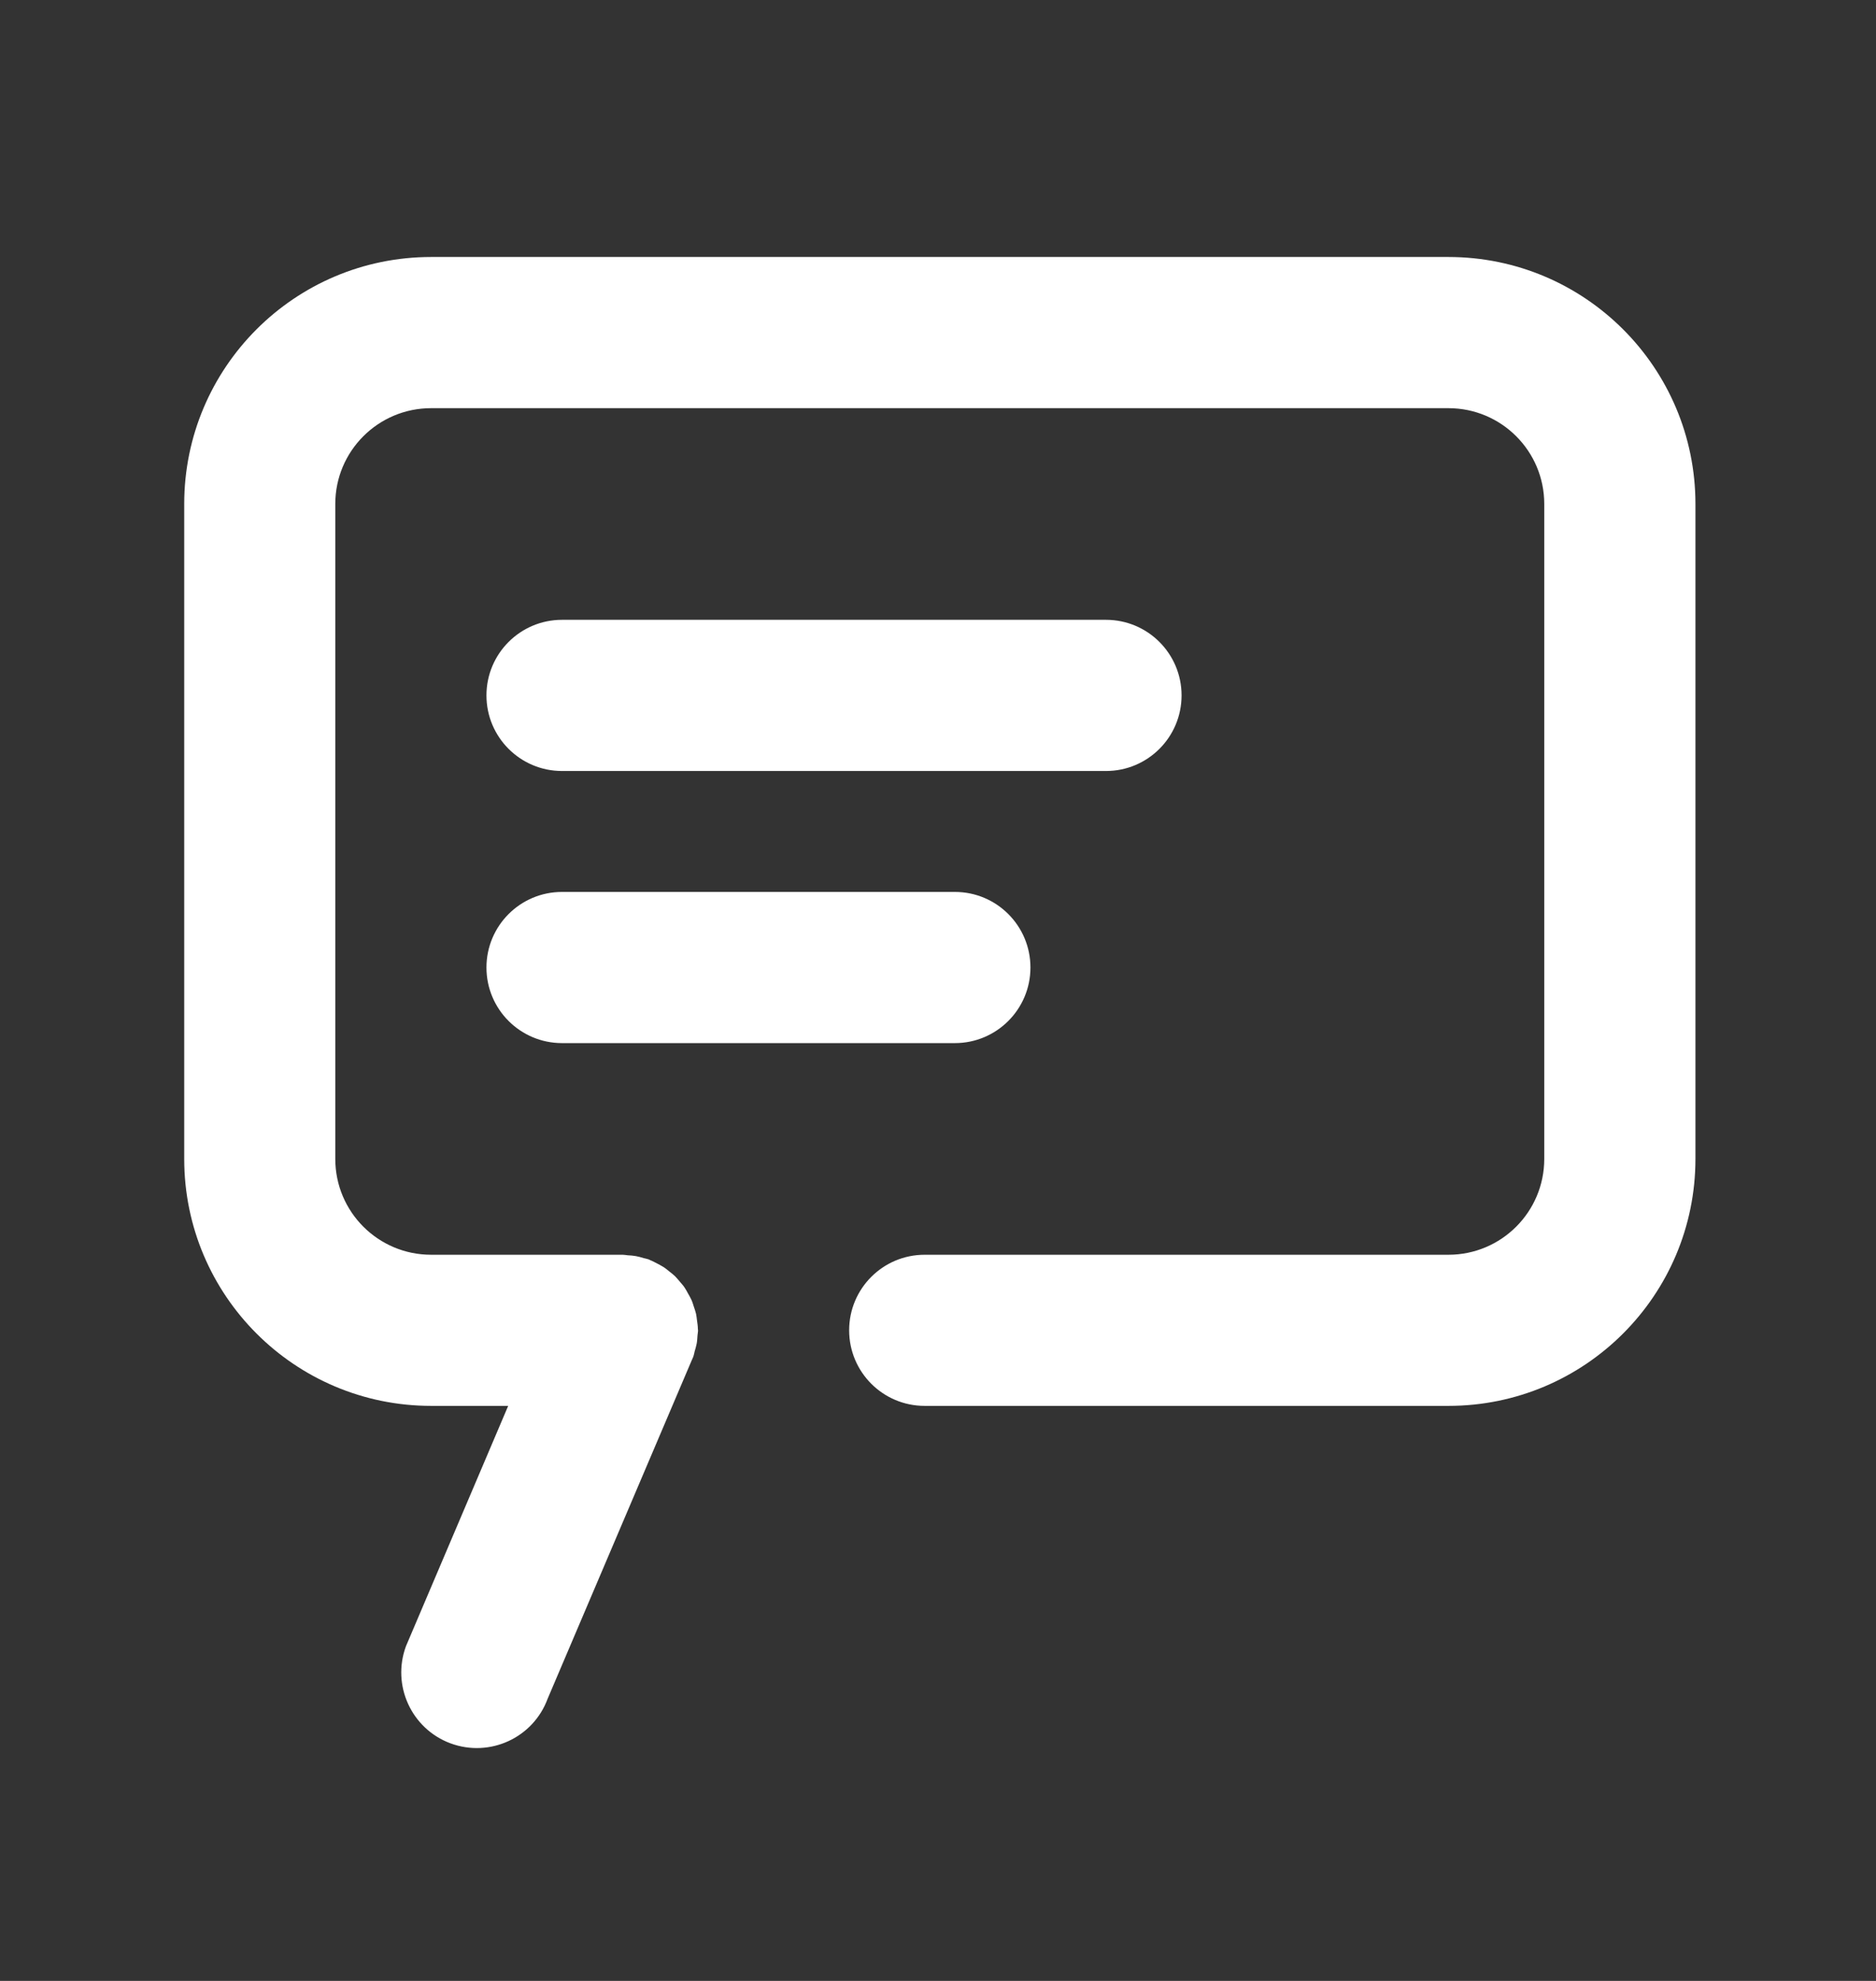 <?xml version="1.0" encoding="utf-8"?>
<!-- Generator: Adobe Illustrator 16.0.0, SVG Export Plug-In . SVG Version: 6.00 Build 0)  -->
<!DOCTYPE svg PUBLIC "-//W3C//DTD SVG 1.1//EN" "http://www.w3.org/Graphics/SVG/1.1/DTD/svg11.dtd">
<svg version="1.1" id="レイヤー_1" xmlns="http://www.w3.org/2000/svg" xmlns:xlink="http://www.w3.org/1999/xlink" x="0px"
	 y="0px" width="36px" height="38px" viewBox="0 0 36 38" enable-background="new 0 0 36 38" xml:space="preserve">
<rect x="0" y="0" width="36" height="38" fill="#333333" stroke="none"/>
<g display="none">
	
		<path display="inline" fill="none" stroke="#000000" stroke-width="2" stroke-linecap="round" stroke-linejoin="round" stroke-miterlimit="5.333" d="
		M3.368,6.083h29.333c1.013,0,1.833,0.841,1.833,1.878v22.541c0,1.037-0.82,1.879-1.833,1.879H3.368
		c-1.013,0-1.833-0.842-1.833-1.879V7.961C1.535,6.924,2.355,6.083,3.368,6.083z"/>
	
		<polyline display="inline" fill="none" stroke="#000000" stroke-width="2" stroke-linecap="round" stroke-linejoin="round" stroke-miterlimit="5.333" points="
		1.535,11.718 18.035,21.11 34.535,11.718 	"/>
</g>
<g display="none">
	<path display="inline" fill="#FFFFFF" d="M17.937,8.324c-2.986,0-5.416,2.431-5.416,5.417s2.43,5.416,5.416,5.416
		c2.987,0,5.416-2.43,5.416-5.416S20.924,8.324,17.937,8.324 M17.937,16.962c-1.775,0-3.221-1.445-3.221-3.221
		c0-1.777,1.445-3.222,3.221-3.222c1.776,0,3.221,1.444,3.221,3.222C21.158,15.517,19.713,16.962,17.937,16.962"/>
	<path display="inline" fill="#FFFFFF" d="M29.918,12.459C29.28,6.343,24.129,1.731,17.937,1.731
		c-6.526,0-11.836,5.311-11.836,11.836c0,1.366,0.221,2.725,0.672,4.153c0.371,1.175,0.891,2.099,1.113,2.493l0.05,0.091
		c0.003,0.003,0.004,0.005,0.006,0.009l9.016,15.862c0.193,0.342,0.555,0.554,0.946,0.556h0.008c0.389,0,0.749-0.206,0.947-0.541
		c0.08-0.139,8.11-13.814,8.513-14.486c0.726-1.127,1.728-3.217,2.062-4.531C29.907,15.313,30.06,13.813,29.918,12.459
		 M27.306,16.631c-0.242,0.953-1.107,2.841-1.799,3.915c-0.342,0.568-5.411,9.201-7.58,12.895L9.851,19.231L9.799,19.14
		c-0.204-0.364-0.63-1.122-0.934-2.081c-0.383-1.21-0.569-2.354-0.569-3.491c0-5.315,4.325-9.641,9.641-9.641
		c5.561,0,9.35,4.453,9.798,8.76C27.85,13.777,27.712,15.03,27.306,16.631"/>
</g>
<g display="none">
	<path display="inline" fill="#FFFFFF" d="M30.167,36.731H7.425c-2.418,0-4.386-1.968-4.386-4.386v-0.202
		c0-2.418,1.968-4.386,4.386-4.386h22.741c0.483,0,0.875,0.392,0.875,0.875v7.224C31.042,36.34,30.65,36.731,30.167,36.731z
		 M7.425,29.508c-1.453,0-2.636,1.183-2.636,2.636v0.202c0,1.453,1.183,2.636,2.636,2.636h21.866v-5.474H7.425z"/>
	<path display="inline" fill="#FFFFFF" d="M3.915,33.12c-0.482,0-0.875-0.392-0.875-0.875V6.219c0-2.474,2.017-4.487,4.494-4.487
		h24.021c0.814,0,1.477,0.662,1.477,1.475v24.827c0,0.813-0.662,1.475-1.477,1.475H7.533c-1.513,0-2.743,1.229-2.743,2.737
		C4.79,32.729,4.398,33.12,3.915,33.12z M7.534,3.481c-1.513,0-2.744,1.228-2.744,2.737v22.475c0.76-0.586,1.712-0.936,2.743-0.936
		h23.748V3.481H7.534z"/>
	<path display="inline" fill="#FFFFFF" d="M30.167,33.12H9.351c-0.483,0-0.875-0.392-0.875-0.875s0.392-0.875,0.875-0.875h20.815
		c0.483,0,0.875,0.392,0.875,0.875S30.65,33.12,30.167,33.12z"/>
	<path display="inline" fill="#FFFFFF" d="M16.565,14.083c-0.179,0-0.358-0.055-0.51-0.164l-2.796-2.005l-2.797,2.005
		c-0.267,0.191-0.617,0.217-0.909,0.067c-0.292-0.15-0.476-0.45-0.476-0.778V2.606c0-0.483,0.392-0.875,0.875-0.875h6.612
		c0.483,0,0.875,0.392,0.875,0.875v10.602c0,0.328-0.184,0.628-0.475,0.778C16.838,14.051,16.702,14.083,16.565,14.083z
		 M13.259,9.961c0.179,0,0.357,0.055,0.51,0.164l1.921,1.378V3.481h-4.862v8.022l1.922-1.378
		C12.901,10.016,13.081,9.961,13.259,9.961z"/>
	<path display="inline" fill="#FFFFFF" d="M32.156,36.731h-1.989c-0.483,0-0.875-0.392-0.875-0.875s0.392-0.875,0.875-0.875h1.989
		c0.483,0,0.875,0.392,0.875,0.875S32.639,36.731,32.156,36.731z"/>
</g>
<g>
	<g>
		<path fill="#FFFFFF" d="M27.795,4.93H8.273c-2.617,0-4.738,2.122-4.738,4.738v12.563c0,2.617,2.121,4.738,4.738,4.738h1.479
			L7.79,31.58c-0.277,0.751,0.106,1.585,0.856,1.863c0.752,0.277,1.586-0.105,1.863-0.856l2.761-6.483
			c0.006-0.013,0.011-0.025,0.017-0.038l0.018-0.042c0.012-0.032,0.016-0.063,0.024-0.096c0.015-0.051,0.03-0.1,0.04-0.152
			s0.012-0.105,0.016-0.158c0.002-0.033,0.01-0.064,0.01-0.098c0-0.01-0.003-0.02-0.003-0.029c-0.001-0.056-0.009-0.109-0.017-0.164
			c-0.006-0.042-0.009-0.084-0.018-0.124c-0.011-0.047-0.027-0.091-0.042-0.136s-0.027-0.09-0.047-0.133
			c-0.018-0.041-0.042-0.079-0.063-0.118c-0.023-0.042-0.045-0.084-0.072-0.123c-0.026-0.039-0.06-0.073-0.09-0.11
			c-0.029-0.034-0.057-0.069-0.089-0.101c-0.033-0.032-0.071-0.061-0.108-0.09s-0.073-0.061-0.113-0.086
			c-0.034-0.022-0.072-0.04-0.109-0.061c-0.049-0.025-0.097-0.052-0.148-0.072c-0.009-0.003-0.018-0.01-0.026-0.013
			c-0.032-0.012-0.063-0.016-0.096-0.025c-0.05-0.015-0.101-0.03-0.152-0.039c-0.054-0.01-0.105-0.013-0.158-0.016
			c-0.032-0.003-0.063-0.01-0.098-0.01H8.273c-1.016,0-1.839-0.823-1.839-1.839V9.668c0-1.015,0.823-1.838,1.839-1.838h19.522
			c1.016,0,1.839,0.823,1.839,1.838v12.563c0,1.016-0.823,1.839-1.839,1.839H17.744c-0.8,0-1.449,0.648-1.449,1.449
			s0.648,1.45,1.449,1.45h10.052c2.617,0,4.739-2.121,4.739-4.738V9.668C32.535,7.052,30.413,4.93,27.795,4.93z"/>
		<path fill="#FFFFFF" d="M22.674,13.34c0-0.801-0.649-1.45-1.45-1.45H10.785c-0.801,0-1.45,0.649-1.45,1.45s0.649,1.45,1.45,1.45
			h10.439C22.025,14.79,22.674,14.141,22.674,13.34z"/>
	</g>
	<path fill="#FFFFFF" d="M18.324,20.01h-7.539c-0.801,0-1.45-0.649-1.45-1.45l0,0c0-0.801,0.649-1.45,1.45-1.45h7.539
		c0.801,0,1.45,0.649,1.45,1.45l0,0C19.774,19.36,19.125,20.01,18.324,20.01z"/>
</g>
<g>
</g>
<g>
</g>
<g>
</g>
<g>
</g>
<g>
</g>
<g>
</g>
</svg>
